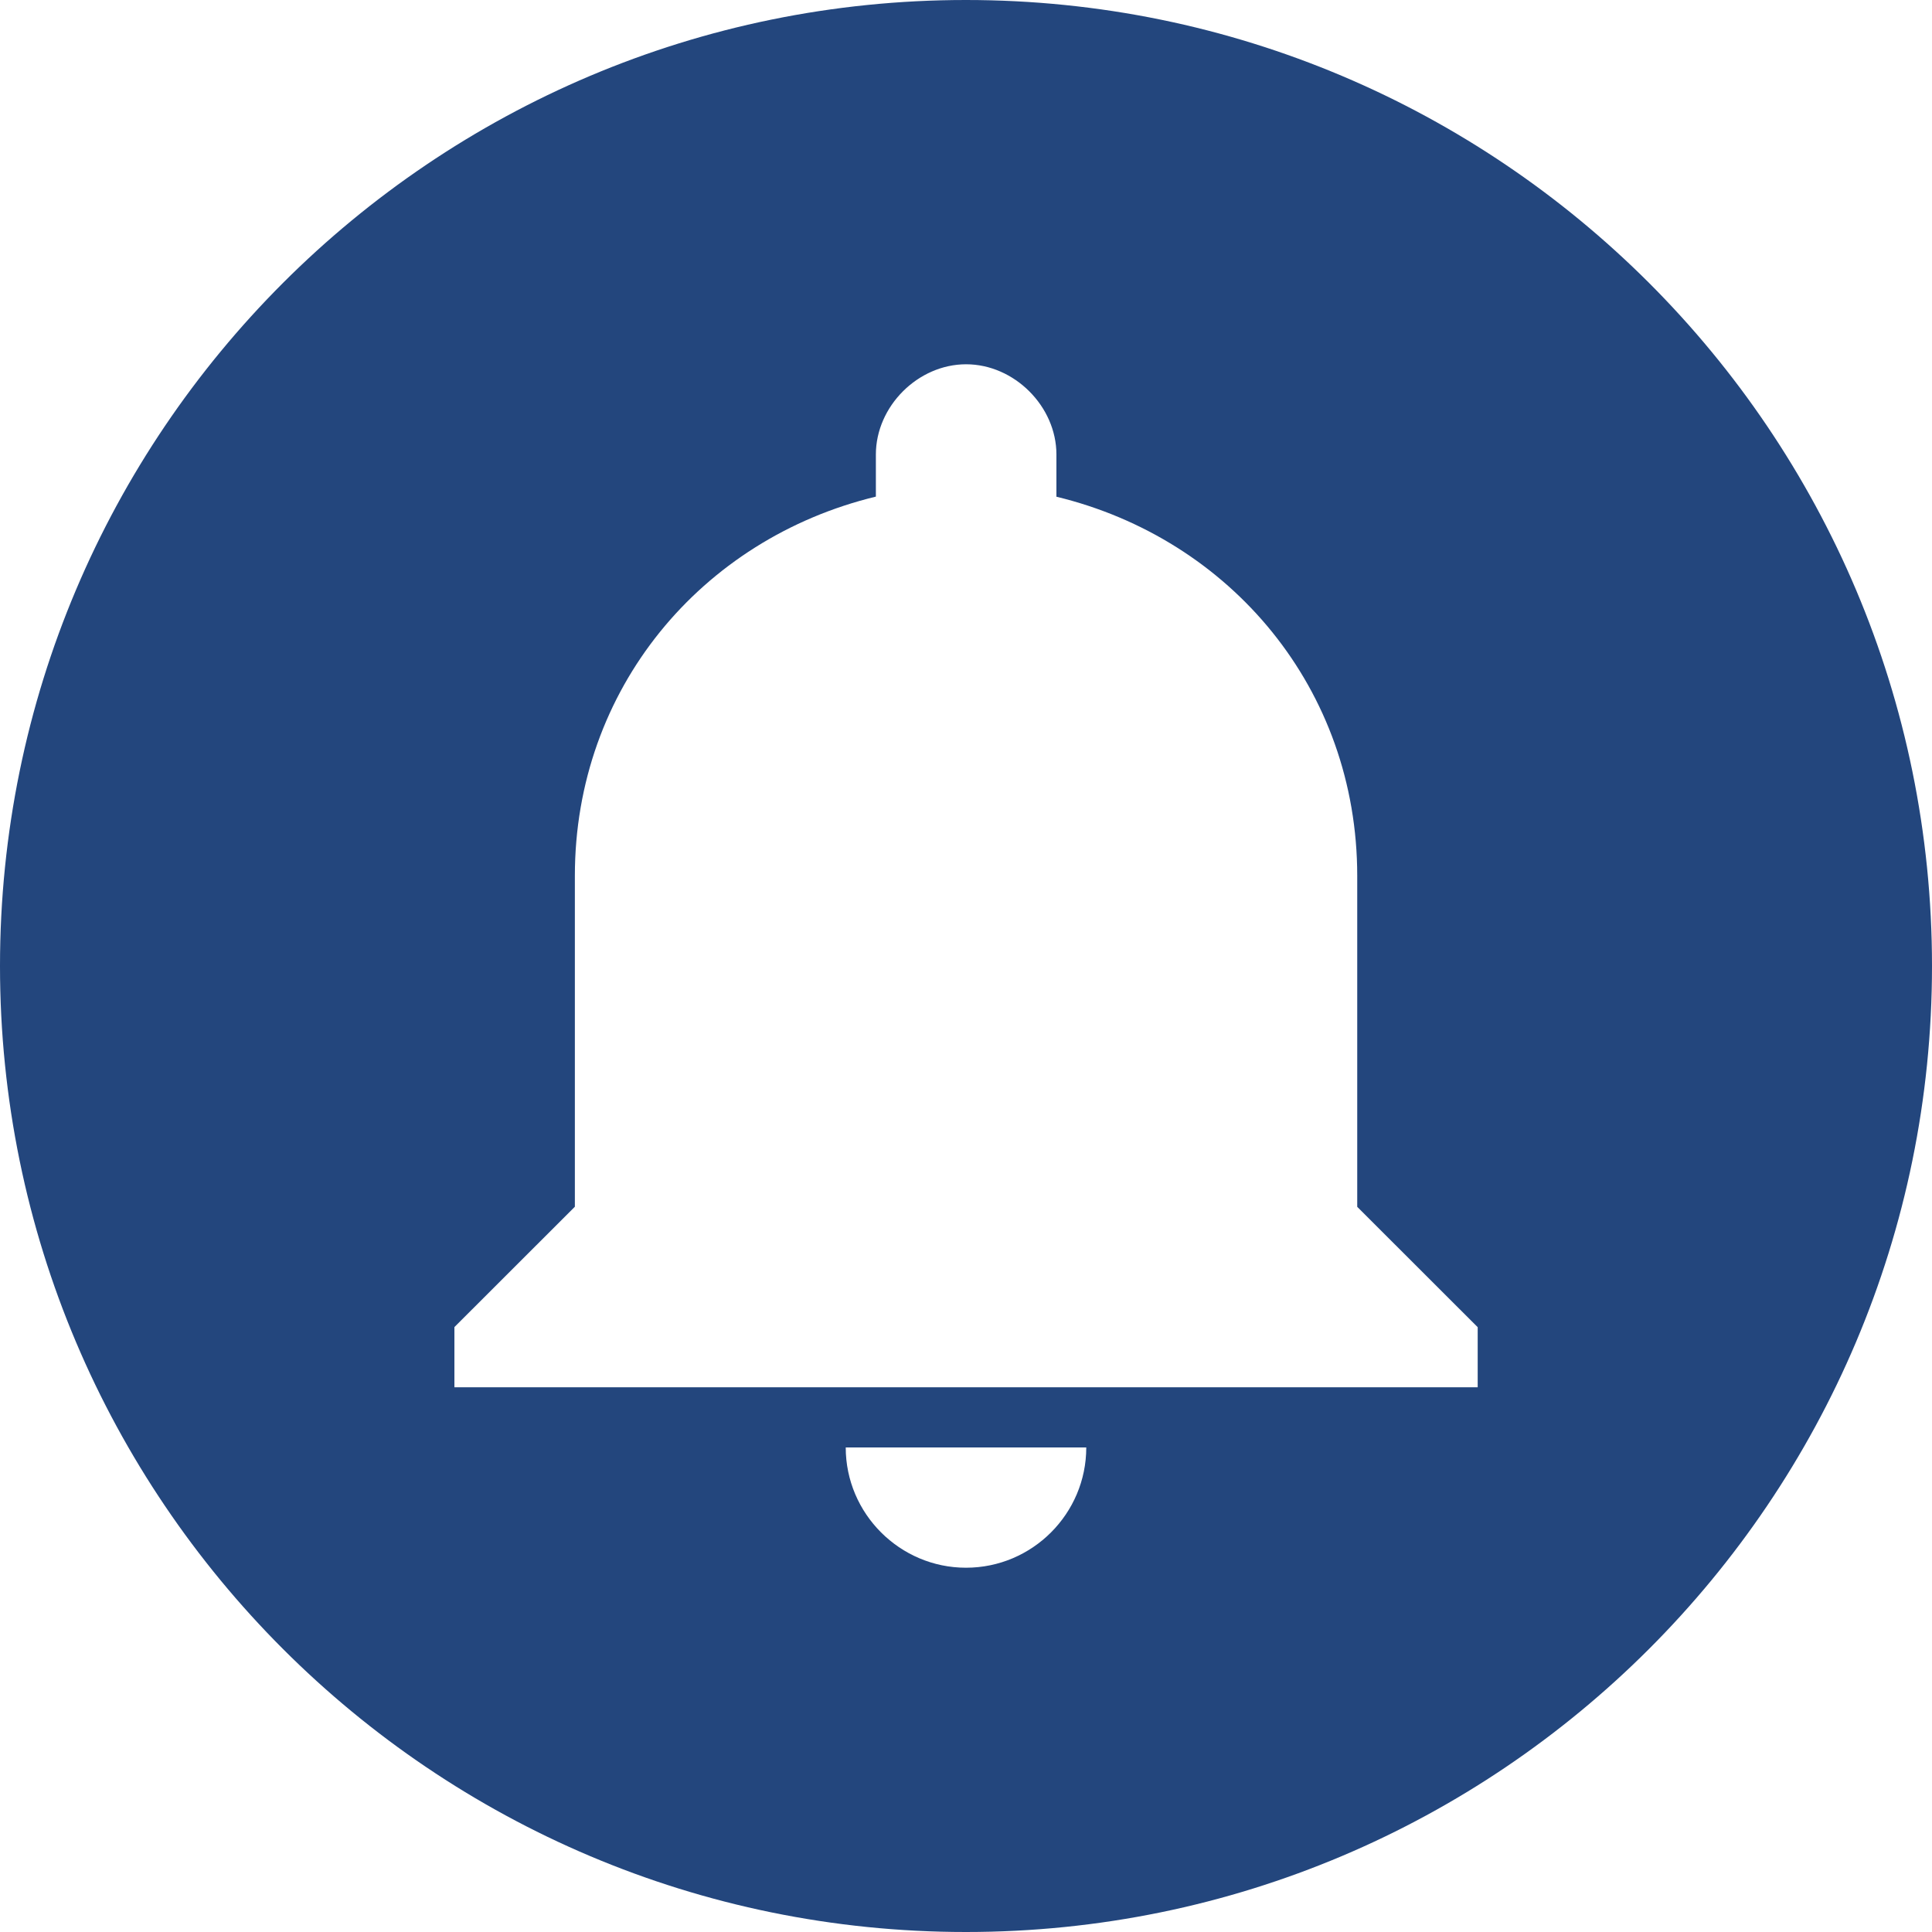 <?xml version="1.0" encoding="utf-8"?>
<!-- Generator: Adobe Illustrator 16.0.0, SVG Export Plug-In . SVG Version: 6.00 Build 0)  -->
<!DOCTYPE svg PUBLIC "-//W3C//DTD SVG 1.1//EN" "http://www.w3.org/Graphics/SVG/1.1/DTD/svg11.dtd">
<svg version="1.1" id="Layer_1" xmlns="http://www.w3.org/2000/svg" xmlns:xlink="http://www.w3.org/1999/xlink" x="0px" y="0px"
	 width="20px" height="20px" viewBox="0 0 20 20" enable-background="new 0 0 20 20" xml:space="preserve">
<path fill="#23467D " d="M9.999,0C4.479,0,0,4.477,0,10c0,5.521,4.479,10,9.999,10C15.521,20,20,15.521,20,10
	C20,4.477,15.523,0,9.999,0z M10,16.229c-0.685,0-1.245-0.56-1.245-1.245h2.49C11.245,15.67,10.686,16.229,10,16.229z
	 M15.296,14.361H4.704v-0.623l1.247-1.246V9.066c0-1.932,1.308-3.488,3.116-3.925V4.705c0-0.498,0.435-0.934,0.934-0.934
	s0.935,0.436,0.935,0.934v0.437c1.806,0.437,3.114,1.993,3.114,3.925v3.426l1.247,1.246V14.361z"/>
</svg>
